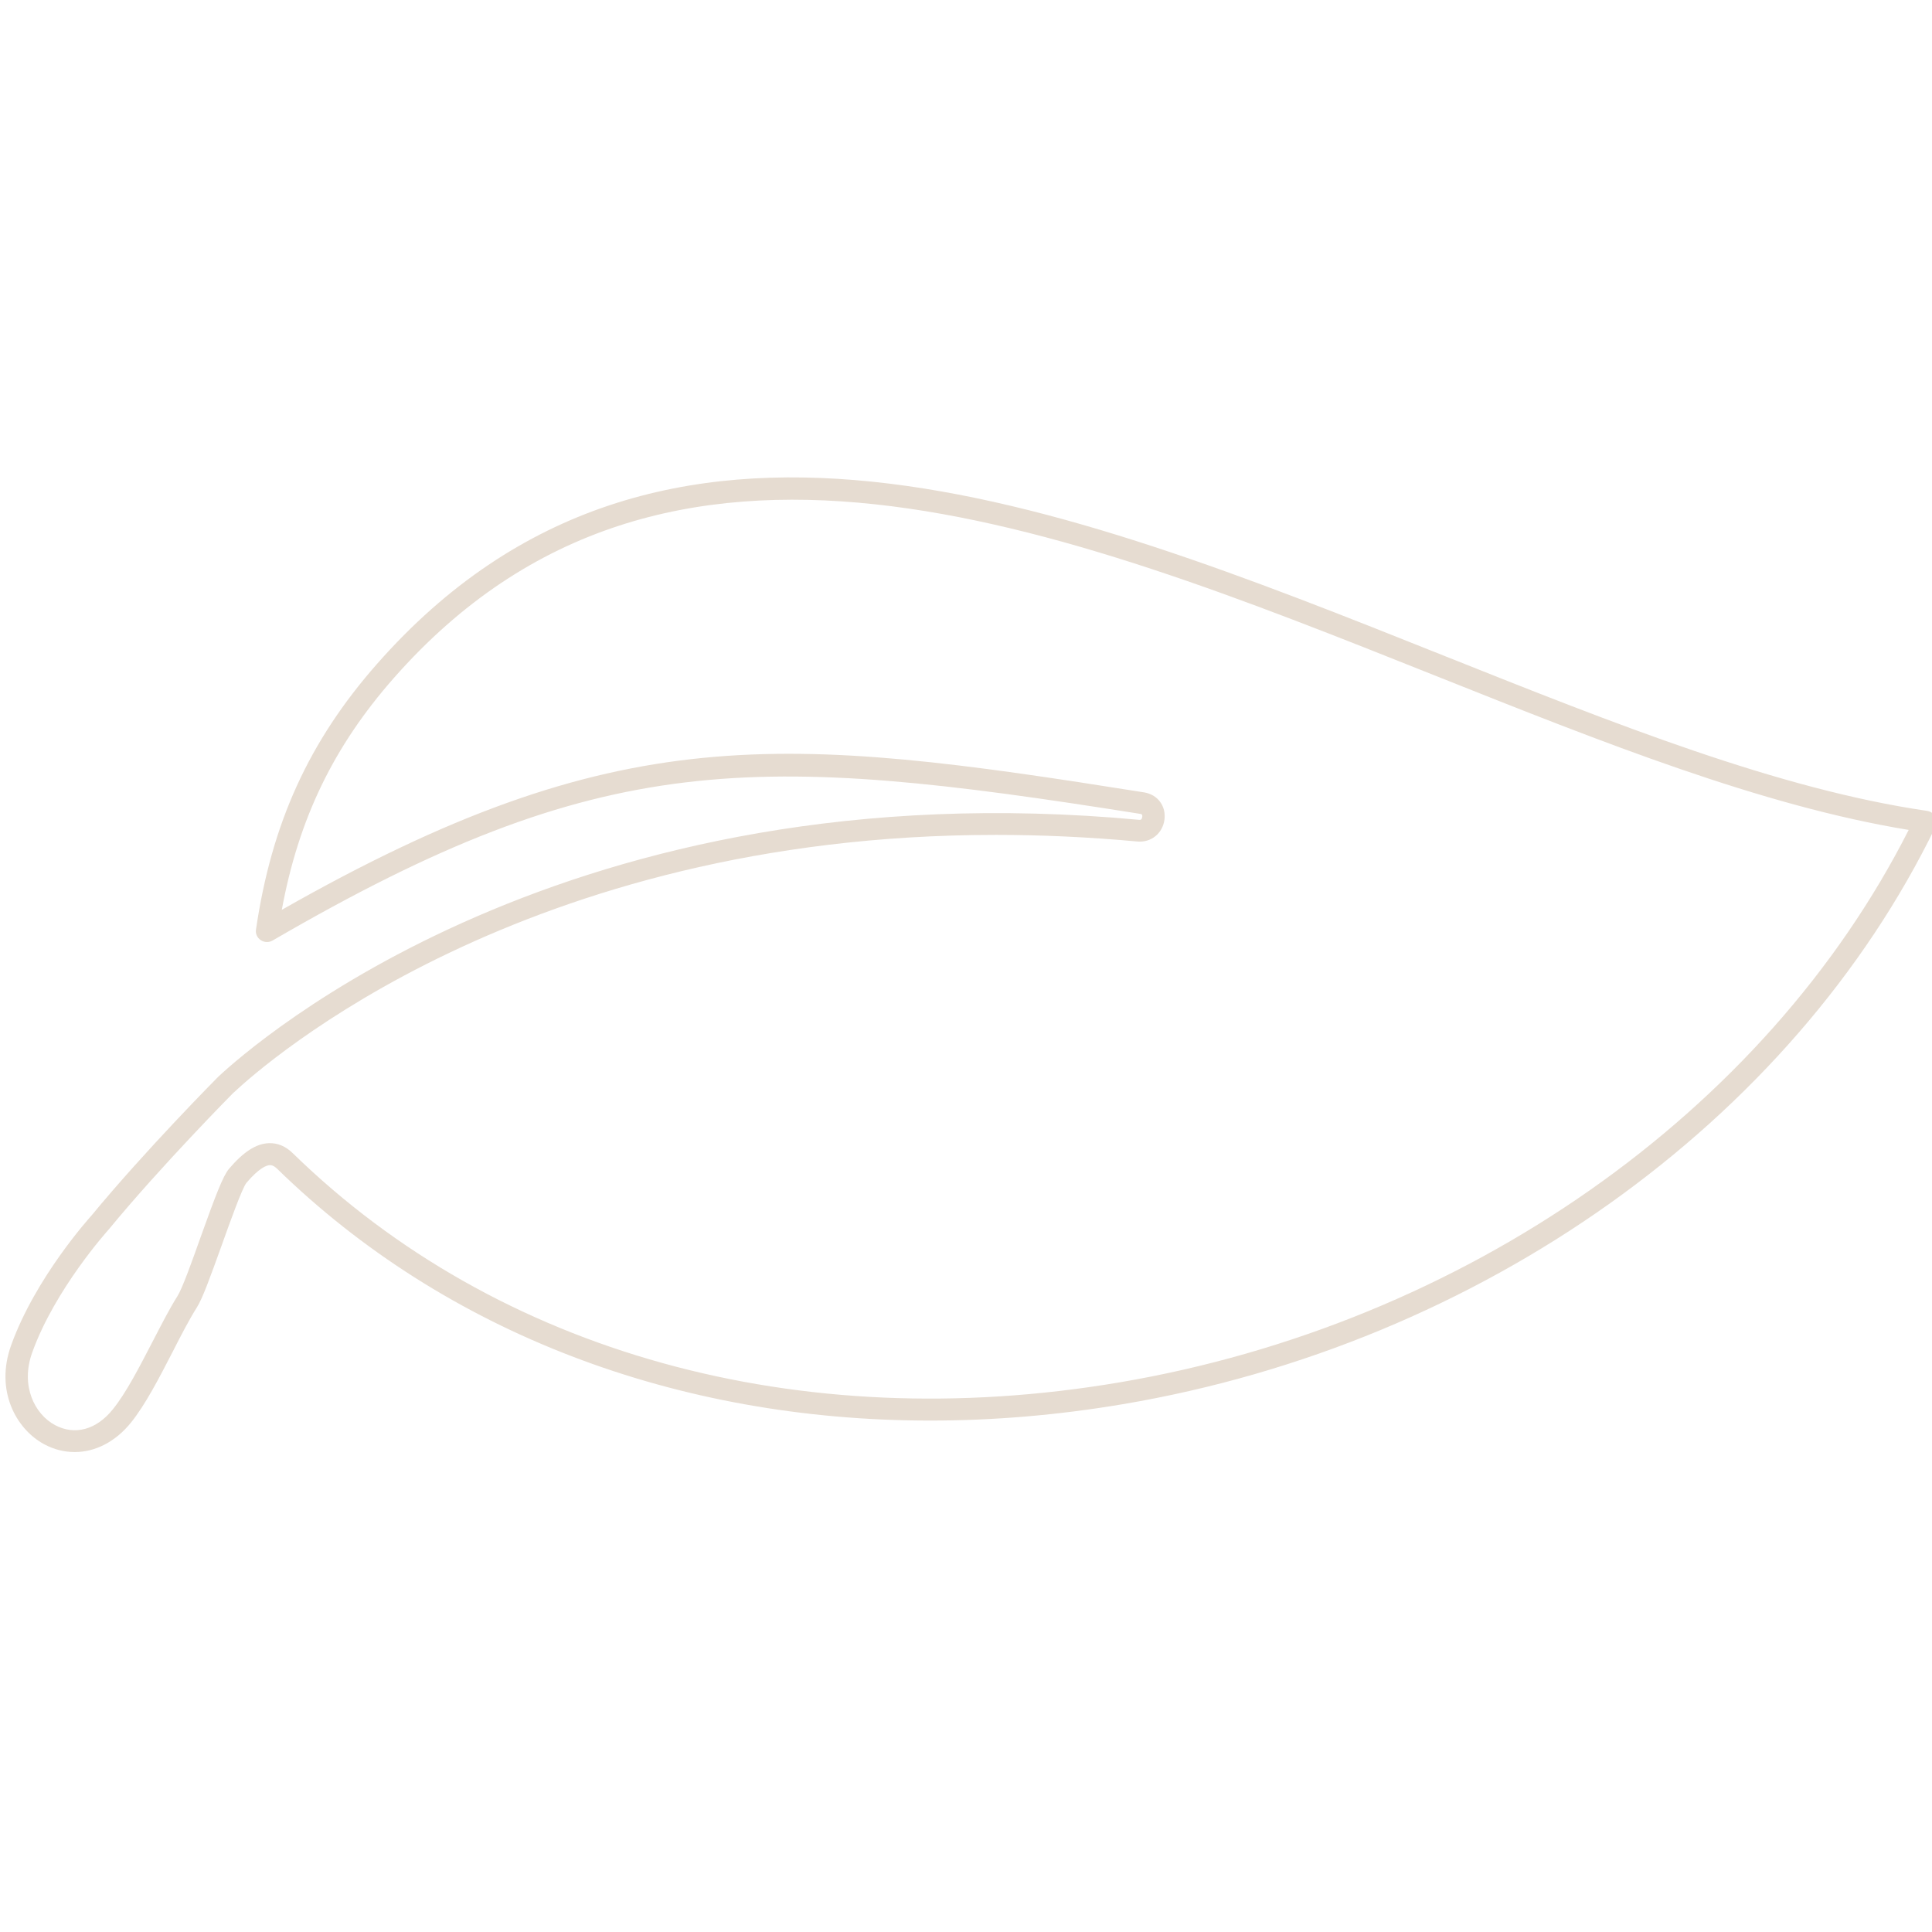 <?xml version="1.0" encoding="UTF-8"?>
<svg xmlns="http://www.w3.org/2000/svg" width="140" height="140" viewBox="0 0 14 14">
  <defs>
    <style>.e{fill:#e6dcd1;}</style>
  </defs>
  <g id="a"></g>
  <g id="b">
    <path class="e" d="M7.215,6.05c-3.422,0-5.298,1.658-5.518,1.864l-.005,.004c-.002,.002-.523,.528-.904,.991-.006,.007-.39,.432-.555,.893-.086,.24,.018,.446,.166,.525,.143,.076,.3,.034,.419-.115,.097-.12,.192-.306,.285-.485,.064-.123,.123-.24,.183-.335,.035-.055,.106-.253,.168-.428,.107-.298,.162-.444,.206-.495,.104-.122,.195-.181,.286-.185,.065-.003,.124,.022,.176,.073,1.484,1.448,3.666,2.053,5.986,1.661,2.502-.423,4.684-1.953,5.723-4.004-1.068-.175-2.217-.634-3.431-1.118-2.74-1.093-5.573-2.224-7.546,.017-.436,.495-.69,1.019-.812,1.68,2.435-1.385,3.627-1.268,6.249-.851,.098,.016,.16,.099,.147,.198-.013,.099-.097,.167-.196,.158-.356-.033-.699-.048-1.027-.048M.54,10.522c-.074,0-.148-.018-.219-.056-.207-.111-.357-.392-.241-.716,.176-.491,.568-.925,.584-.943,.391-.474,.913-1,.917-1.004,.25-.234,2.531-2.248,6.676-1.862,.004,0,.017,.002,.02-.021,.003-.02-.007-.021-.012-.022-2.797-.444-3.902-.471-6.289,.917-.027,.016-.06,.015-.086-.002-.026-.017-.04-.047-.035-.077,.113-.771,.384-1.365,.877-1.925l.062,.052-.062-.052c2.049-2.327,4.937-1.175,7.73-.06,1.246,.497,2.423,.967,3.503,1.125,.025,.004,.047,.019,.06,.041,.012,.022,.013,.048,.002,.071-1.041,2.145-3.298,3.749-5.889,4.187-.473,.08-.94,.119-1.397,.119-1.838,0-3.513-.635-4.732-1.824-.029-.028-.047-.027-.054-.027-.023,.001-.076,.019-.169,.128-.031,.038-.119,.284-.177,.446-.087,.242-.142,.394-.183,.458-.056,.089-.115,.203-.176,.323-.096,.186-.195,.379-.302,.512-.112,.138-.258,.212-.405,.212"></path>
  </g>
  <g id="c"></g>
  <g id="d"></g>
</svg>
